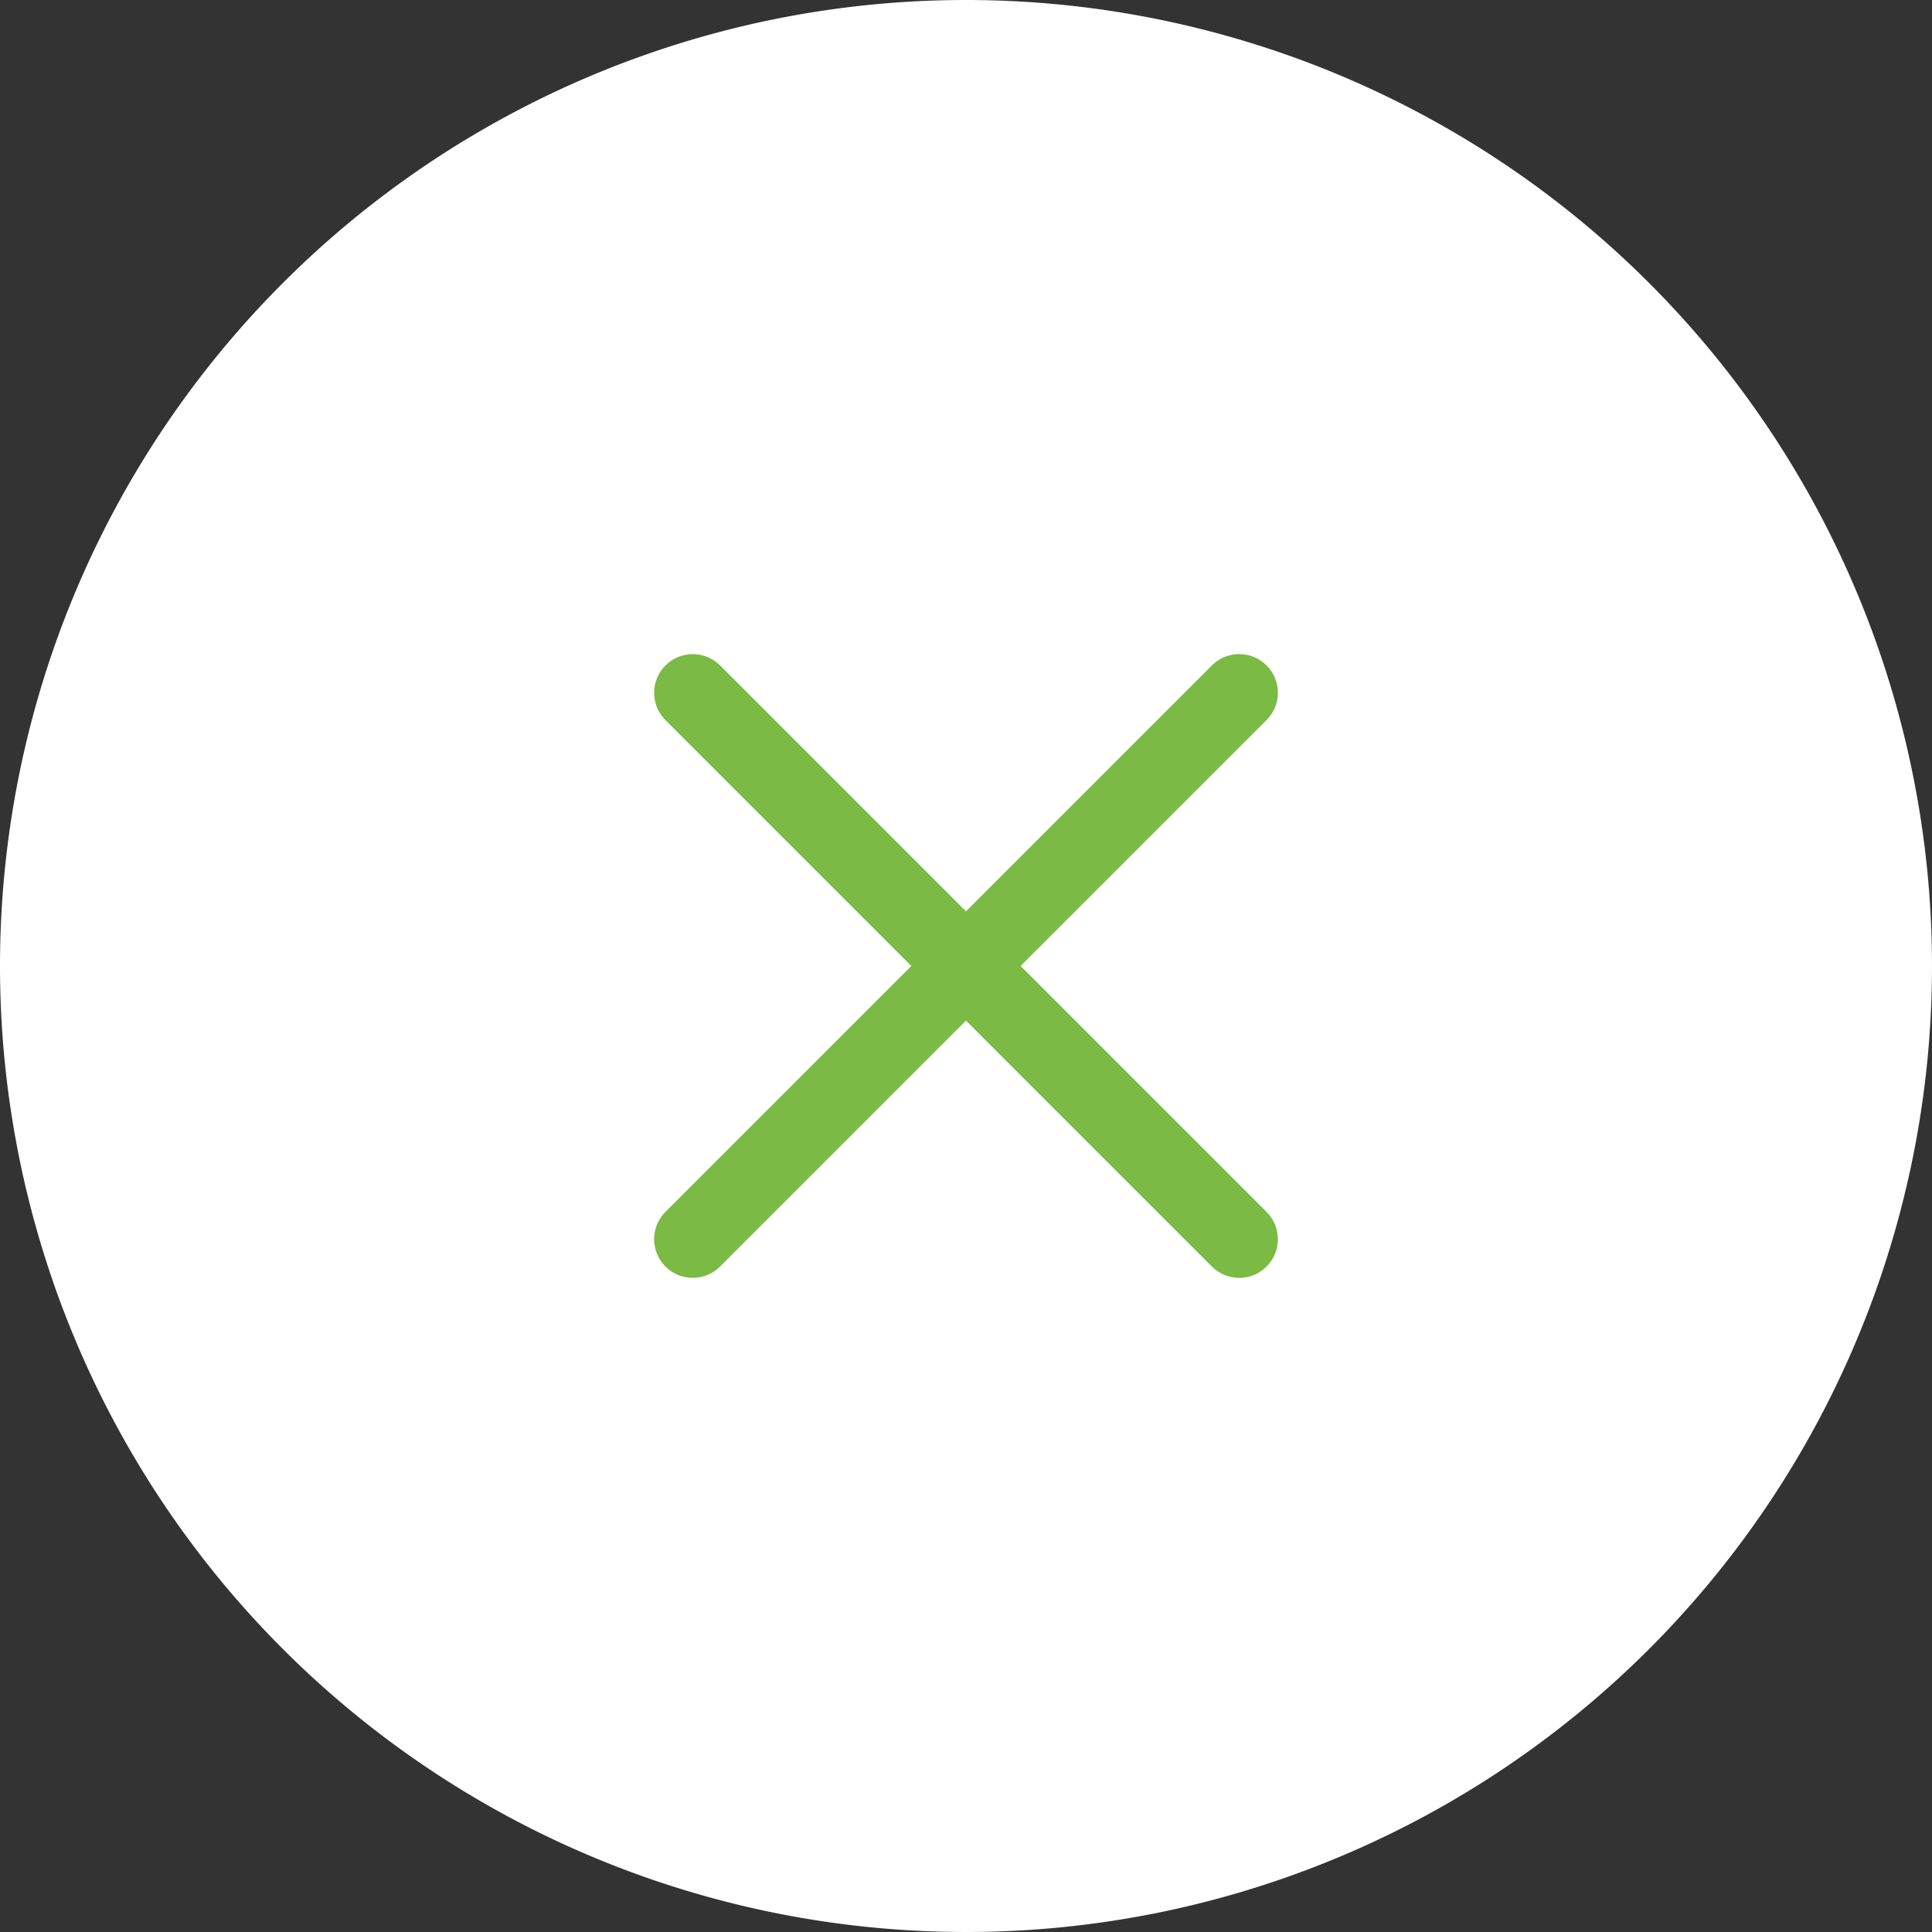 <svg xmlns="http://www.w3.org/2000/svg" viewBox="0 0 50 50">
  <rect x="0" y="0" width="50" height="50" fill="#333333" stroke="none"/>
  <g transform="translate(-668.408 -335.643)">
    <path d="M25,0A25,25,0,1,1,0,25,25,25,0,0,1,25,0Z" transform="translate(668.408 335.643)" fill="#fff"/>
    <path d="M0,0H20" transform="translate(686.337 367.713) rotate(-45)" fill="none" stroke="#7aba45" stroke-linecap="round" stroke-width="2"/>
    <path d="M0,0H20" transform="translate(686.337 353.572) rotate(45)" fill="none" stroke="#7aba45" stroke-linecap="round" stroke-width="2"/>
  </g>
</svg>
